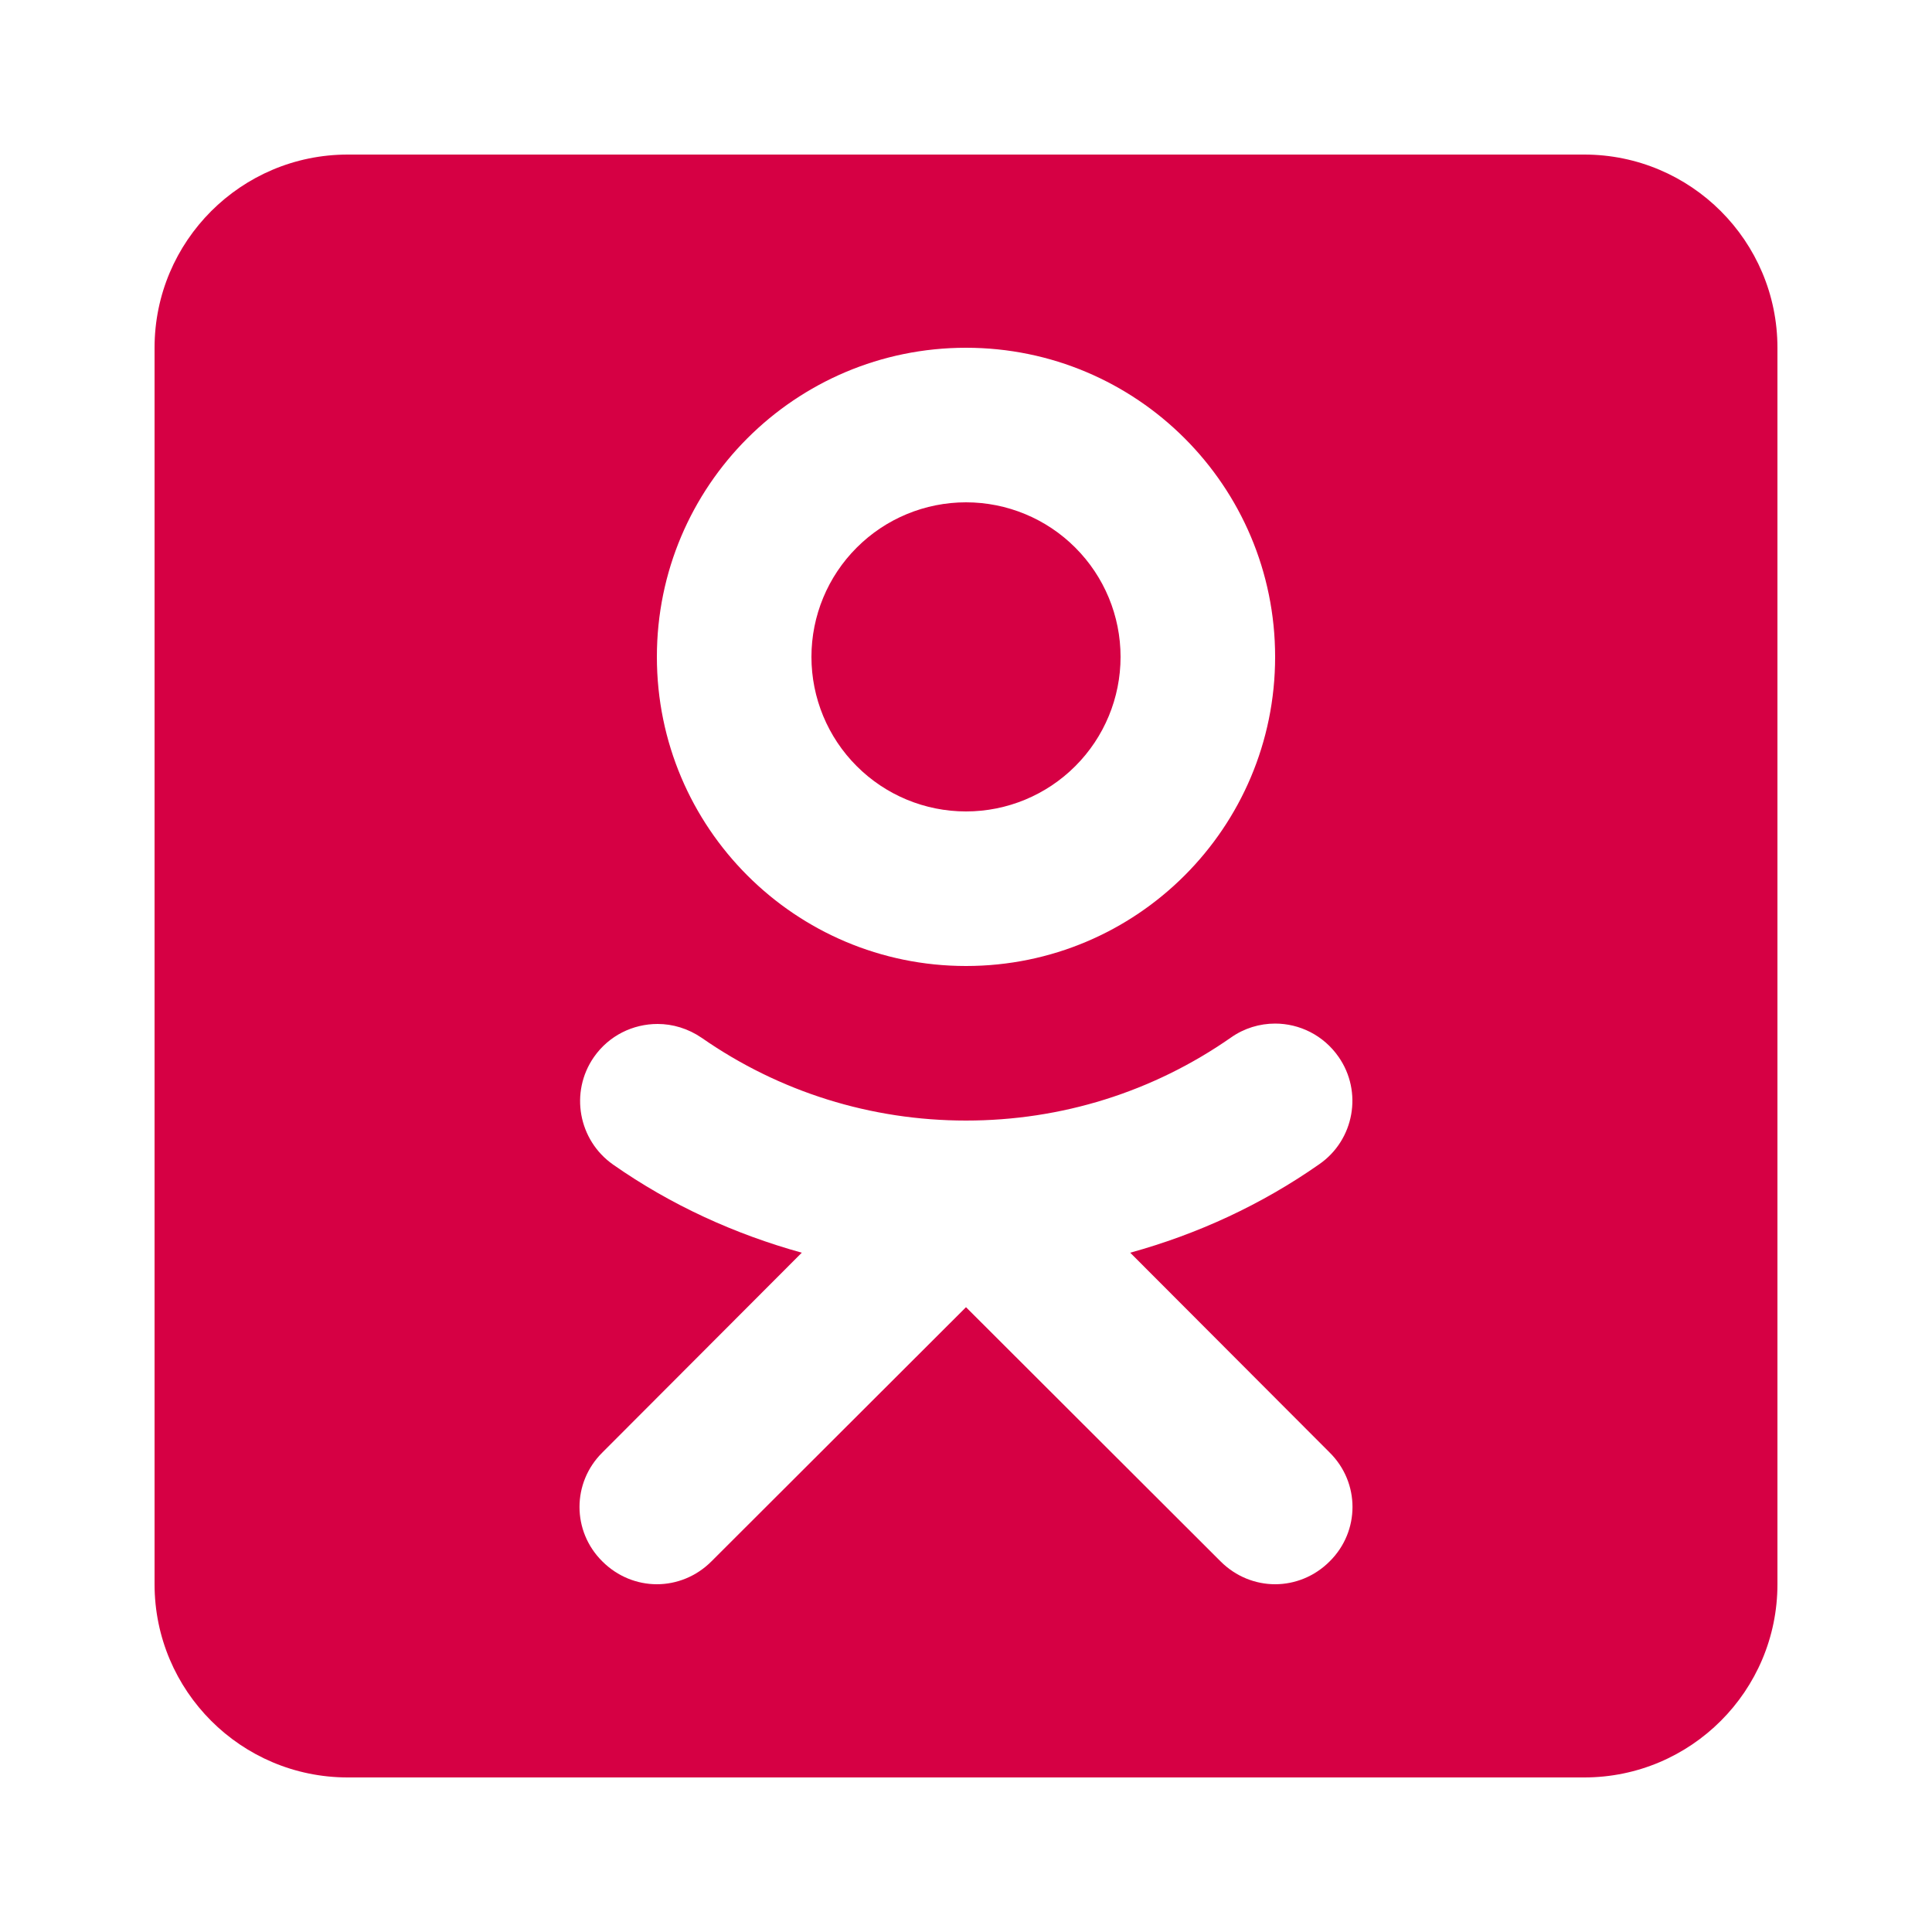 <?xml version="1.0" encoding="UTF-8"?> <svg xmlns="http://www.w3.org/2000/svg" width="50" height="50" viewBox="0 0 50 50" fill="none"> <path d="M9 4C6.24 4 4 6.24 4 9V41C4 43.76 6.24 46 9 46H41C43.76 46 46 43.76 46 41V9C46 6.24 43.76 4 41 4H9ZM25 9C29.42 9 33 12.58 33 17C33 21.42 29.42 25 25 25C20.58 25 17 21.42 17 17C17 12.58 20.58 9 25 9ZM25 13C23.939 13 22.922 13.421 22.172 14.172C21.421 14.922 21 15.939 21 17C21 18.061 21.421 19.078 22.172 19.828C22.922 20.579 23.939 21 25 21C26.061 21 27.078 20.579 27.828 19.828C28.579 19.078 29 18.061 29 17C29 15.939 28.579 14.922 27.828 14.172C27.078 13.421 26.061 13 25 13V13ZM33 26.49C33.63 26.49 34.251 26.79 34.641 27.35C35.271 28.25 35.051 29.501 34.141 30.131C32.641 31.181 30.99 31.94 29.25 32.42L34.41 37.59C35.2 38.37 35.2 39.63 34.41 40.41C34.02 40.8 33.51 41 33 41C32.49 41 31.98 40.8 31.59 40.41L25 33.83L18.41 40.41C18.02 40.8 17.51 41 17 41C16.49 41 15.98 40.8 15.59 40.41C14.8 39.63 14.8 38.37 15.59 37.59L20.75 32.42C19.02 31.94 17.369 31.191 15.869 30.141C14.969 29.511 14.739 28.269 15.369 27.359C15.759 26.799 16.38 26.5 17.02 26.5C17.41 26.5 17.81 26.619 18.16 26.859C20.17 28.259 22.54 29 25 29C27.47 29 29.839 28.26 31.859 26.85C32.199 26.61 32.6 26.49 33 26.49Z" fill="#D60044"></path> </svg> 